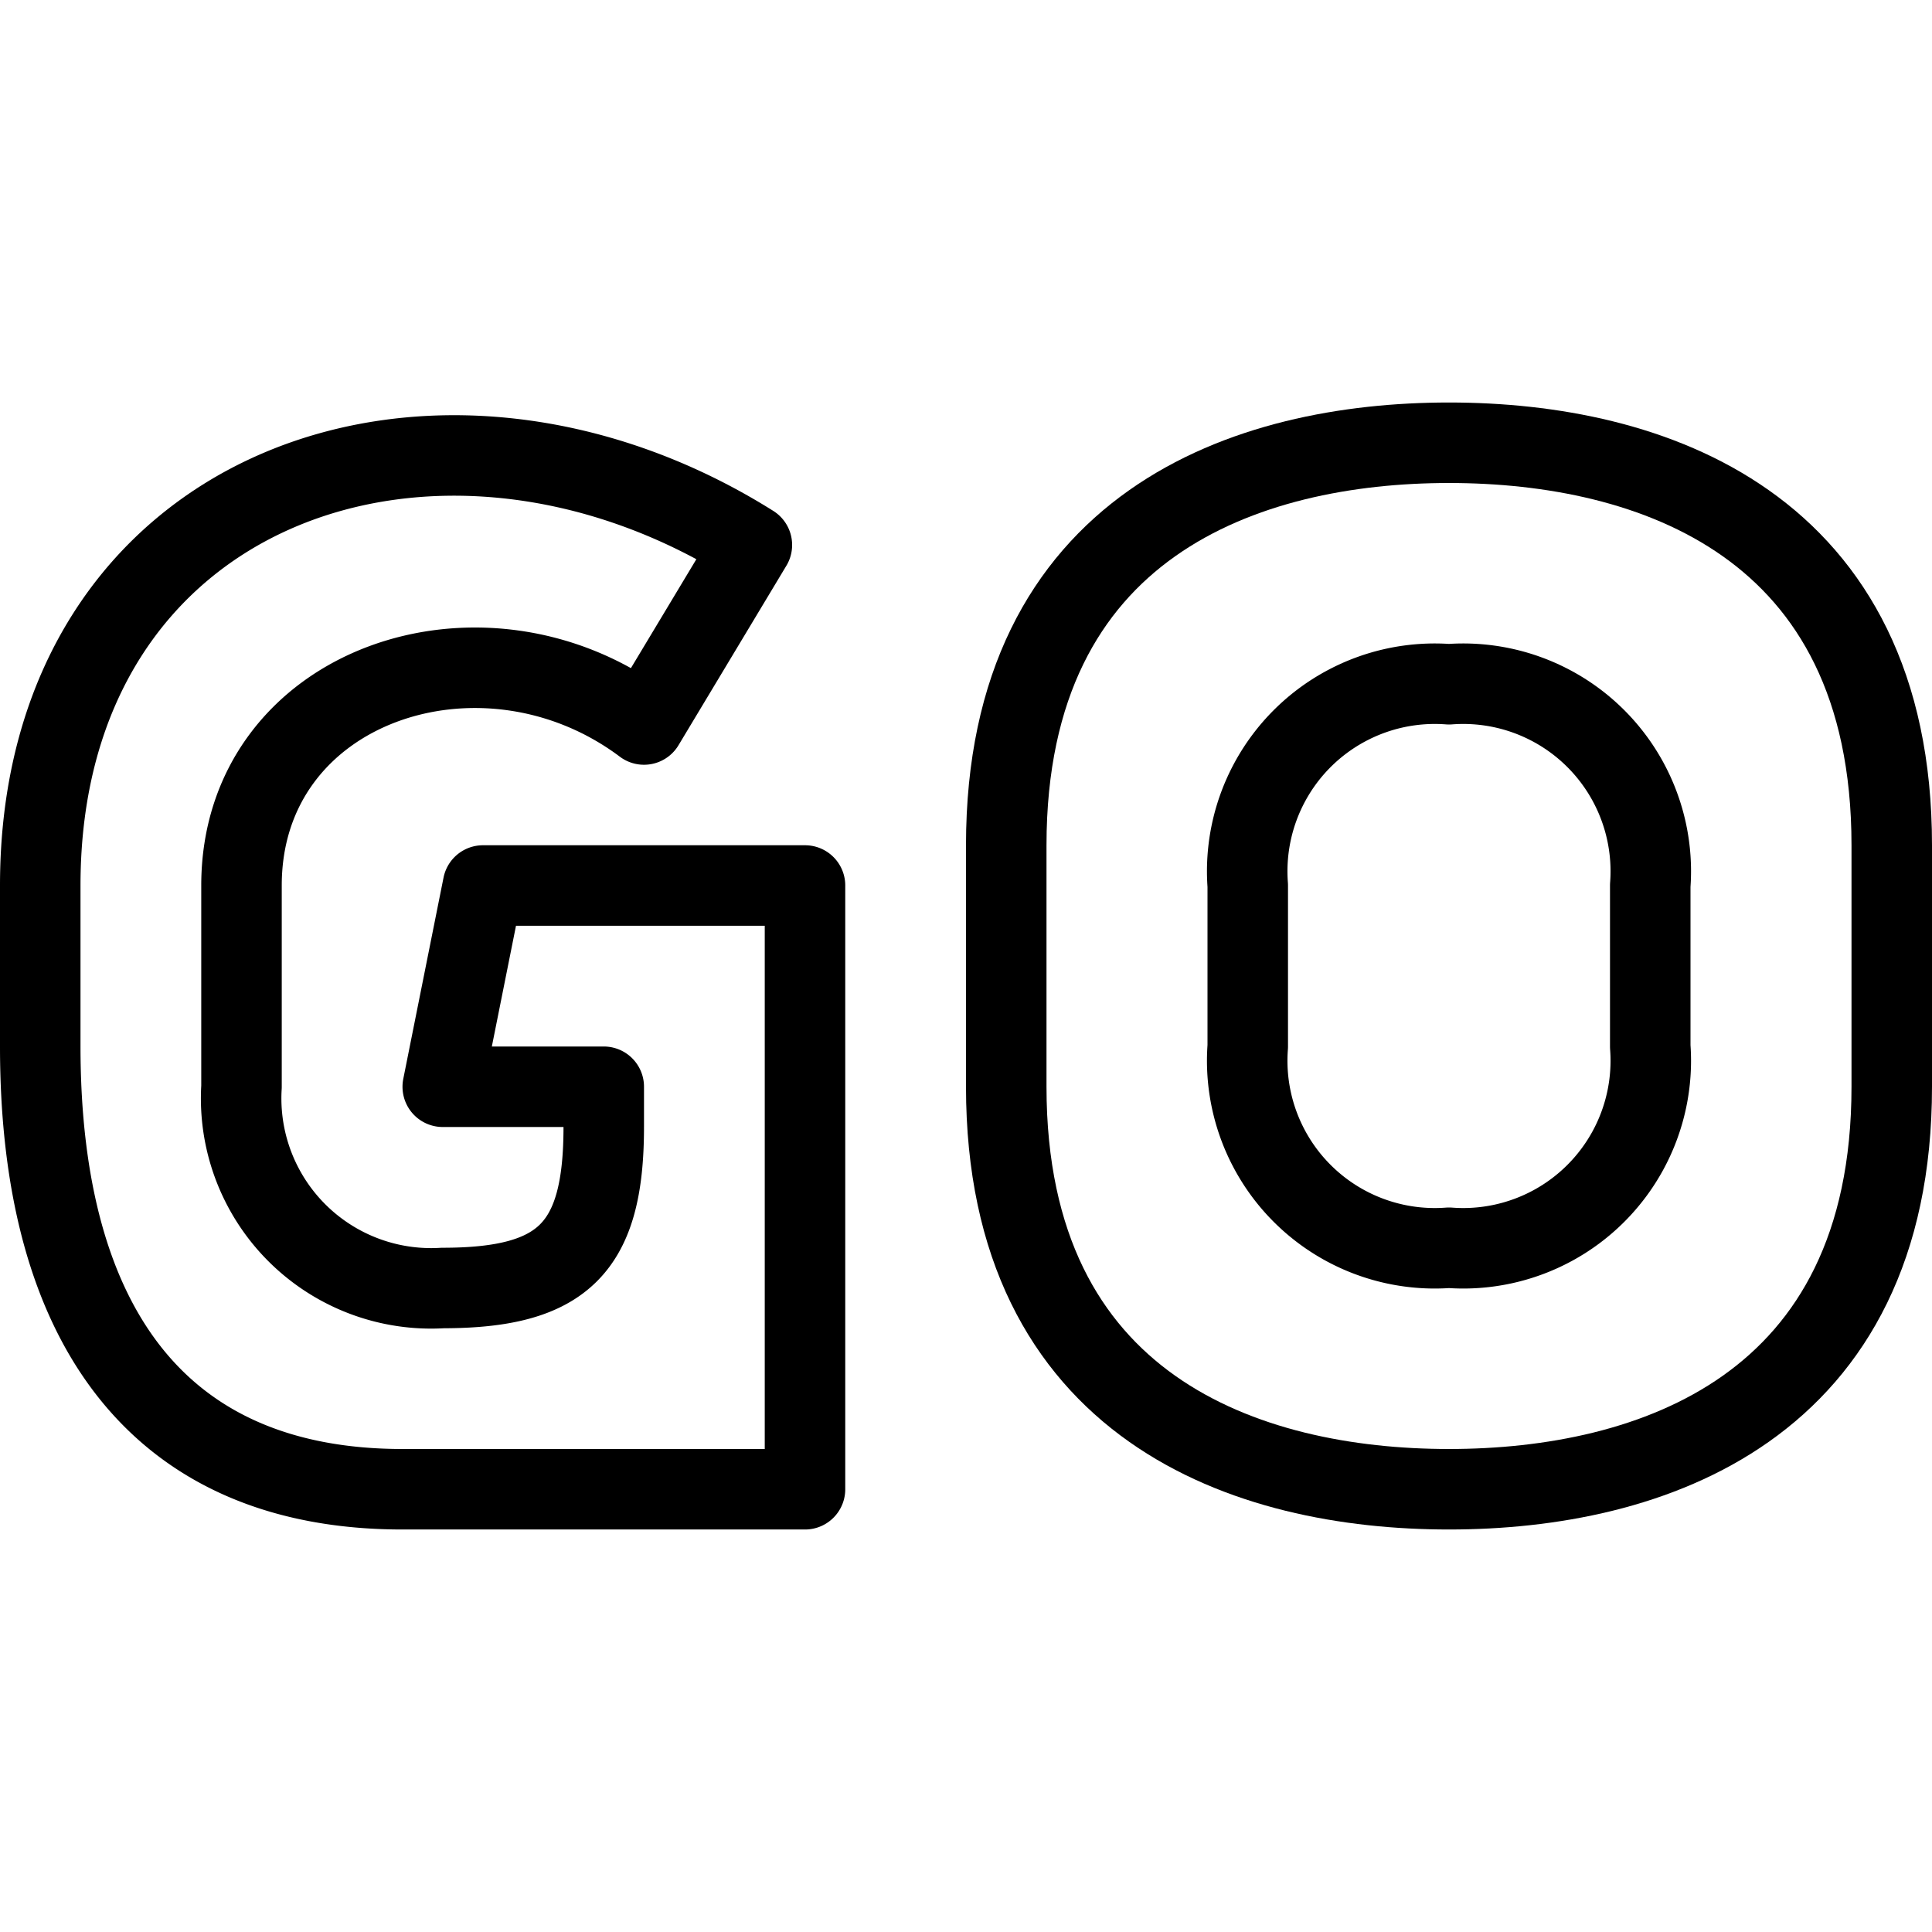 <svg xmlns="http://www.w3.org/2000/svg" viewBox="0 0 24 24">
  
<g transform="matrix(1,0,0,1,0,0)"><g>
    <path d="M.5,11v2C.5,16.5,2,18.5,5,18.5h5V11H6l-.5,2.5h2V14c0,1.5-.5,2-2,2A2.36,2.36,0,0,1,3,13.5V11C3,8.5,6,7.5,8,9L9.34,6.77C5.44,4.32.5,6,.5,11Z" style="fill: none;stroke: #000000;stroke-linecap: round;stroke-linejoin: round"></path>
    <path d="M18,5.5c-2.5,0-5.5,1-5.5,5v3c0,4,3,5,5.5,5s5.5-1,5.5-5v-3C23.5,6.5,20.5,5.5,18,5.5Z" style="fill: none;stroke: #000000;stroke-linecap: round;stroke-linejoin: round"></path>
    <path d="M18,8.5A2.33,2.33,0,0,0,15.5,11v2A2.33,2.33,0,0,0,18,15.5,2.33,2.33,0,0,0,20.5,13V11A2.33,2.33,0,0,0,18,8.5Z" style="fill: none;stroke: #000000;stroke-linecap: round;stroke-linejoin: round"></path>
  </g></g></svg>